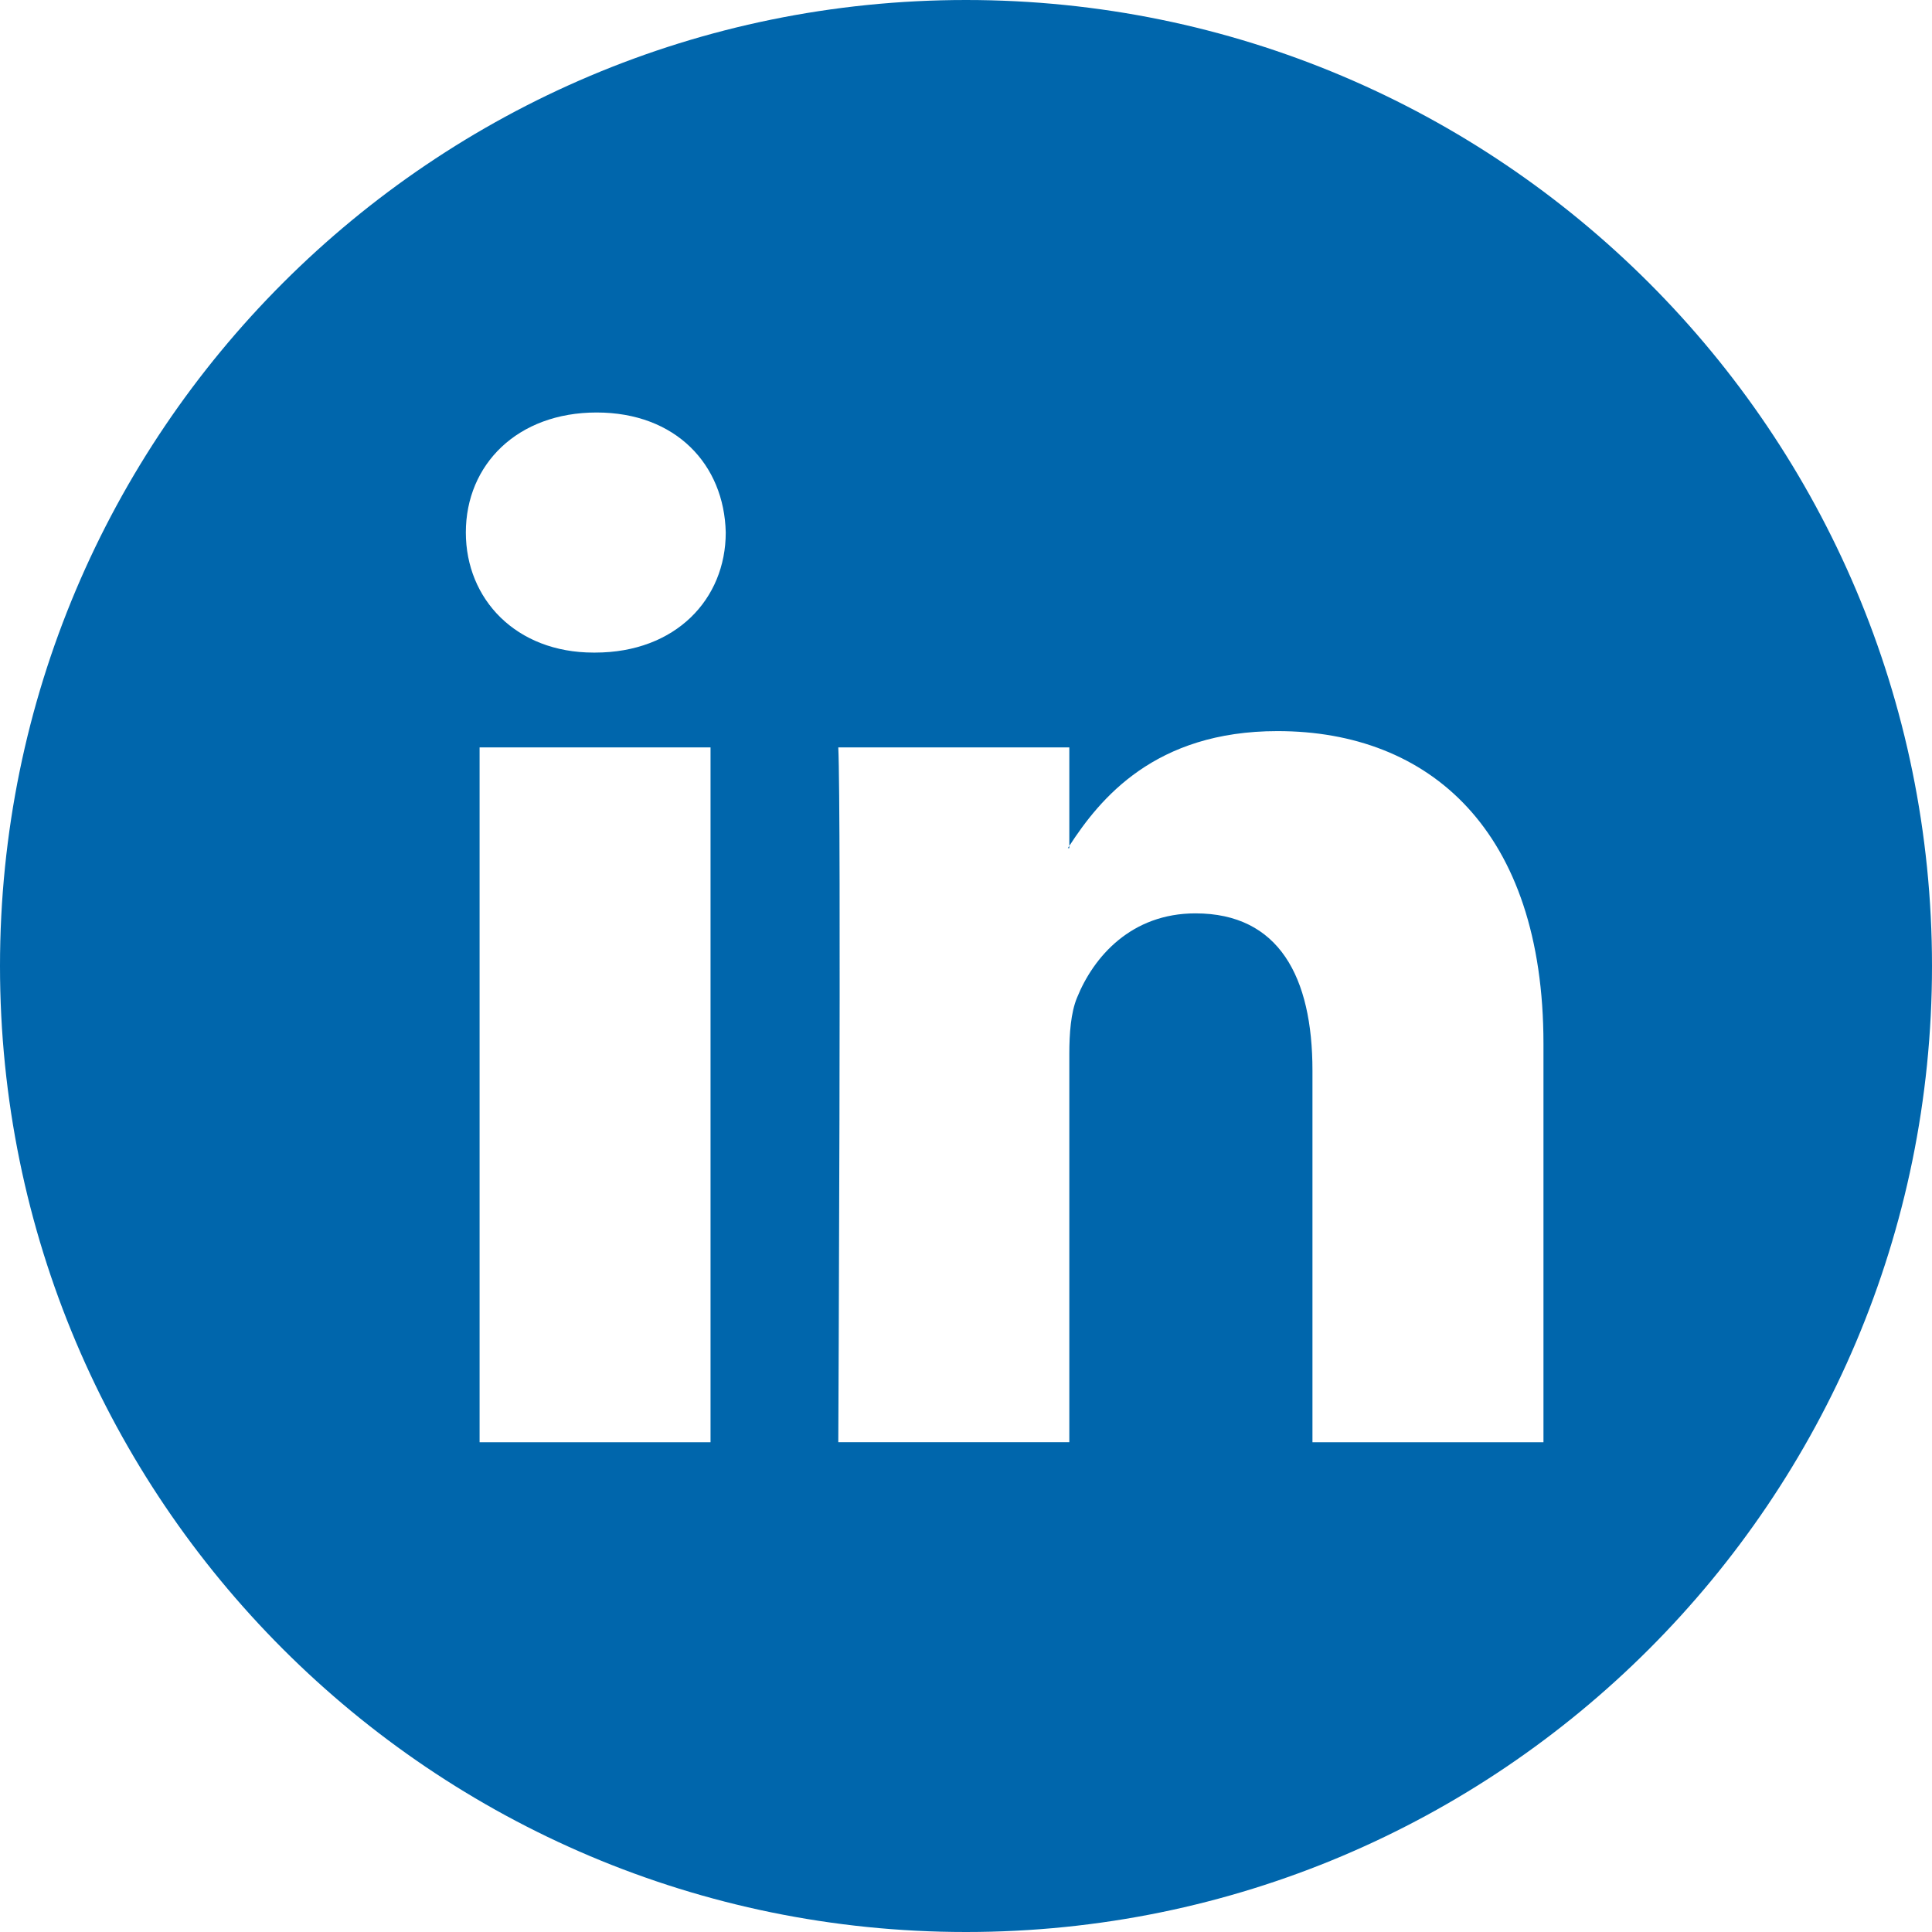 <?xml version="1.0" encoding="UTF-8" standalone="no"?>
<!-- Created with Inkscape (http://www.inkscape.org/) -->

<svg
   xmlns:dc="http://purl.org/dc/elements/1.1/"
   xmlns:cc="http://creativecommons.org/ns#"
   xmlns:rdf="http://www.w3.org/1999/02/22-rdf-syntax-ns#"
   xmlns:svg="http://www.w3.org/2000/svg"
   xmlns="http://www.w3.org/2000/svg"
   xmlns:sodipodi="http://sodipodi.sourceforge.net/DTD/sodipodi-0.dtd"
   xmlns:inkscape="http://www.inkscape.org/namespaces/inkscape"
   version="1.1"
   id="svg2"
   width="25mm"
   height="25mm"
   viewBox="0 0 94.488 94.488"
   sodipodi:docname="linkedin-bl.svg"
   inkscape:version="0.92.1 r15371">
  <defs
     id="defs6" />
  <sodipodi:namedview
     pagecolor="#ffffff"
     bordercolor="#666666"
     borderopacity="1"
     objecttolerance="10"
     gridtolerance="10"
     guidetolerance="10"
     inkscape:pageopacity="0"
     inkscape:pageshadow="2"
     inkscape:window-width="1880"
     inkscape:window-height="1013"
     id="namedview4"
     showgrid="true"
     units="mm"
     inkscape:lockguides="false"
     inkscape:zoom="4.5296667"
     inkscape:cx="59.377213"
     inkscape:cy="45.151771"
     inkscape:window-x="0"
     inkscape:window-y="40"
     inkscape:window-maximized="1"
     inkscape:current-layer="g4576"
     inkscape:snap-grids="false"
     inkscape:snap-to-guides="false">
    <inkscape:grid
       type="xygrid"
       id="grid4493" />
  </sodipodi:namedview>
  <g
     id="g4576">
    <path
       style="opacity:1;fill:#0066ac;fill-opacity:1;stroke:none;stroke-width:1.134;stroke-linejoin:round;stroke-miterlimit:4;stroke-dasharray:none;stroke-dashoffset:0;stroke-opacity:1"
       d="M 47.244 0 C 21.152 -2.5414931e-05 -2.5405146e-05 21.152 0 47.244 C -2.485286e-05 73.336 21.152 94.488 47.244 94.488 C 73.336 94.488 94.488 73.336 94.488 47.244 C 94.488 21.152 73.336 -2.485286e-05 47.244 0 z M 29.178 20.174 C 33.044 20.174 35.419 22.71 35.494 26.043 C 35.494 29.305 33.042 31.916 29.102 31.916 L 29.029 31.916 C 25.239 31.916 22.783 29.305 22.783 26.043 C 22.783 22.71 25.313 20.174 29.178 20.174 z M 62.48 35.756 C 69.914 35.756 75.486 40.611 75.486 51.047 L 75.486 70.535 L 64.188 70.535 L 64.188 52.354 C 64.188 47.788 62.556 44.67 58.465 44.67 C 55.343 44.67 53.489 46.77 52.67 48.803 C 52.372 49.529 52.297 50.536 52.297 51.555 L 52.297 70.533 L 40.998 70.533 C 40.998 70.533 41.15 39.74 40.998 36.553 L 52.297 36.553 L 52.297 41.369 C 53.798 39.059 56.477 35.756 62.48 35.756 z M 52.297 41.369 C 52.274 41.407 52.243 41.444 52.223 41.48 L 52.297 41.48 L 52.297 41.369 z M 23.455 36.553 L 34.75 36.553 L 34.75 70.535 L 23.455 70.535 L 23.455 36.553 z "
       id="path4526" />
    <g
       id="g4830"
       transform="matrix(0.709,0,0,0.709,-61.617,14.107)">
      <g
         id="g4772"
         transform="translate(24.606,-25.852)">
        <g
           id="g4835"
           transform="matrix(1.189,0,0,1.189,62.295,5.918)">
          <g
             id="g4770" />
        </g>
      </g>
      <g
         id="g4774" />
      <g
         id="g4776" />
      <g
         id="g4778" />
      <g
         id="g4780" />
      <g
         id="g4782" />
      <g
         id="g4784" />
      <g
         id="g4786" />
      <g
         id="g4788" />
      <g
         id="g4790" />
      <g
         id="g4792" />
      <g
         id="g4794" />
      <g
         id="g4796" />
      <g
         id="g4798" />
      <g
         id="g4800" />
      <g
         id="g4802" />
    </g>
  </g>
</svg>
